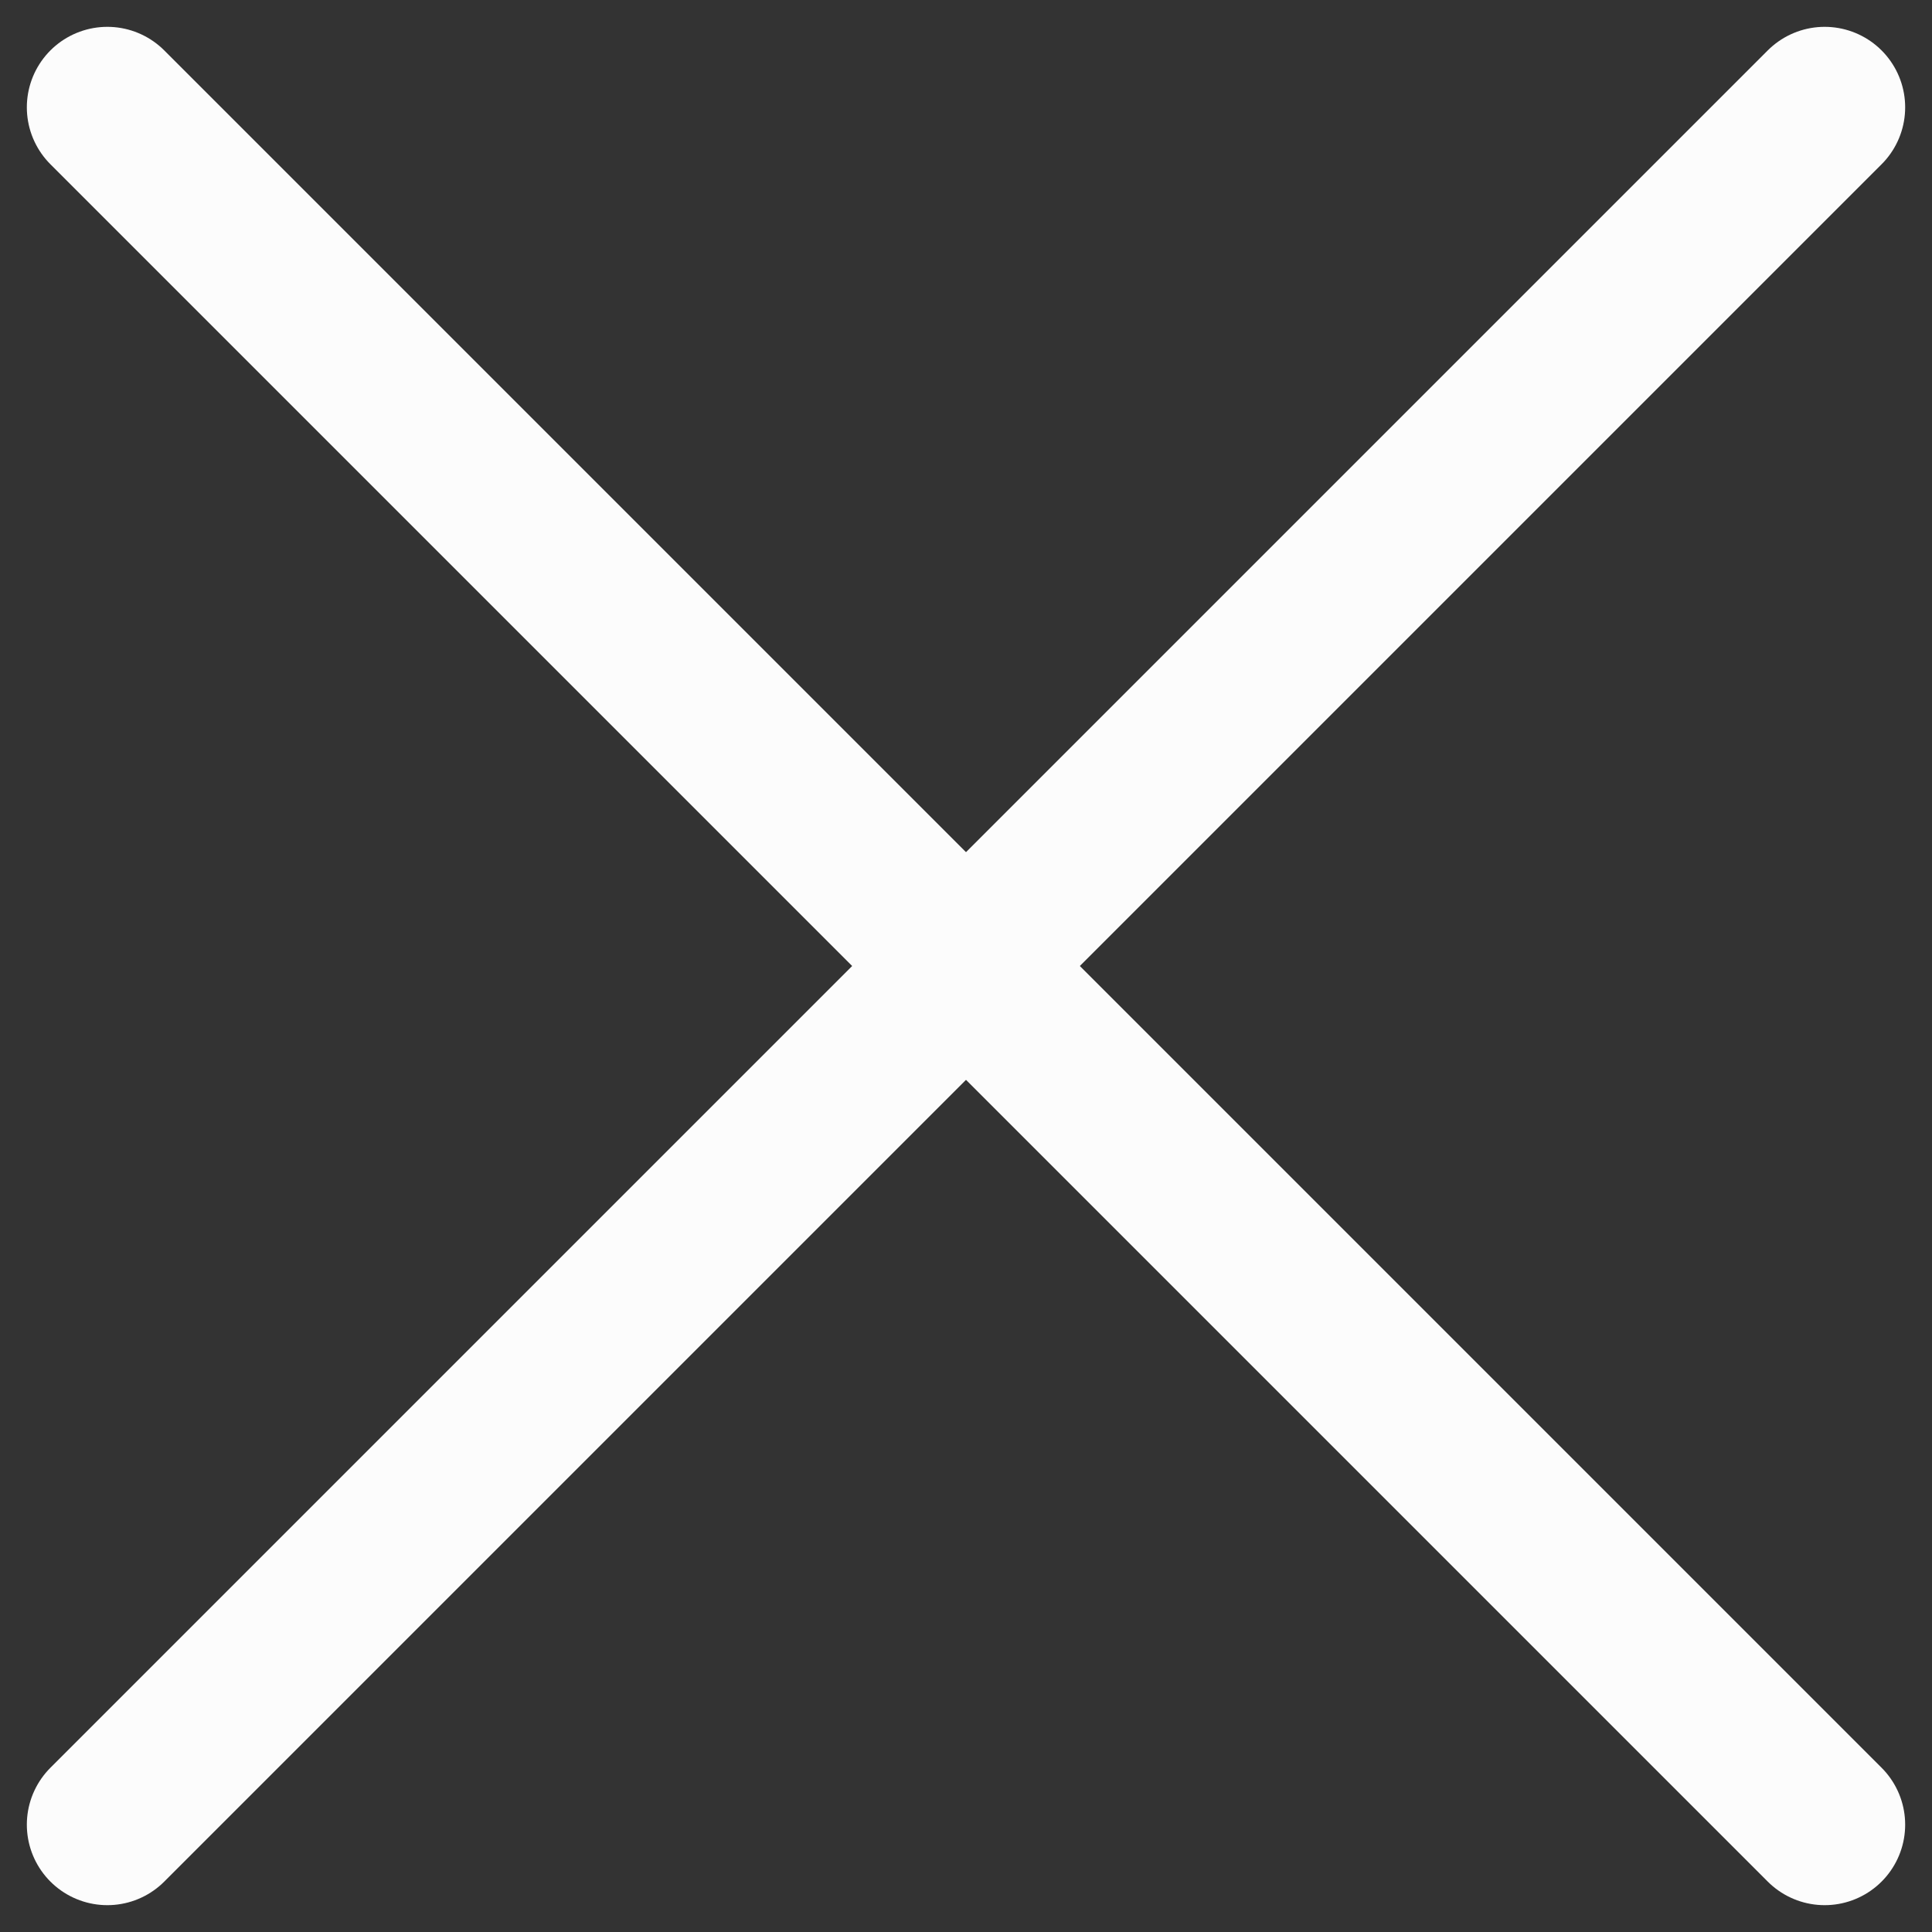 <svg width="36" height="36" viewBox="0 0 36 36" fill="none" xmlns="http://www.w3.org/2000/svg">
<rect x="0" y="0" width="36" height="36" fill="#333333" stroke="none"/>
<path d="M34 2L2 34" stroke="#FCFCFC" stroke-width="3" stroke-linecap="round" stroke-linejoin="round"/>
<path d="M2 2L34 34" stroke="#FCFCFC" stroke-width="3" stroke-linecap="round" stroke-linejoin="round"/>
</svg>
